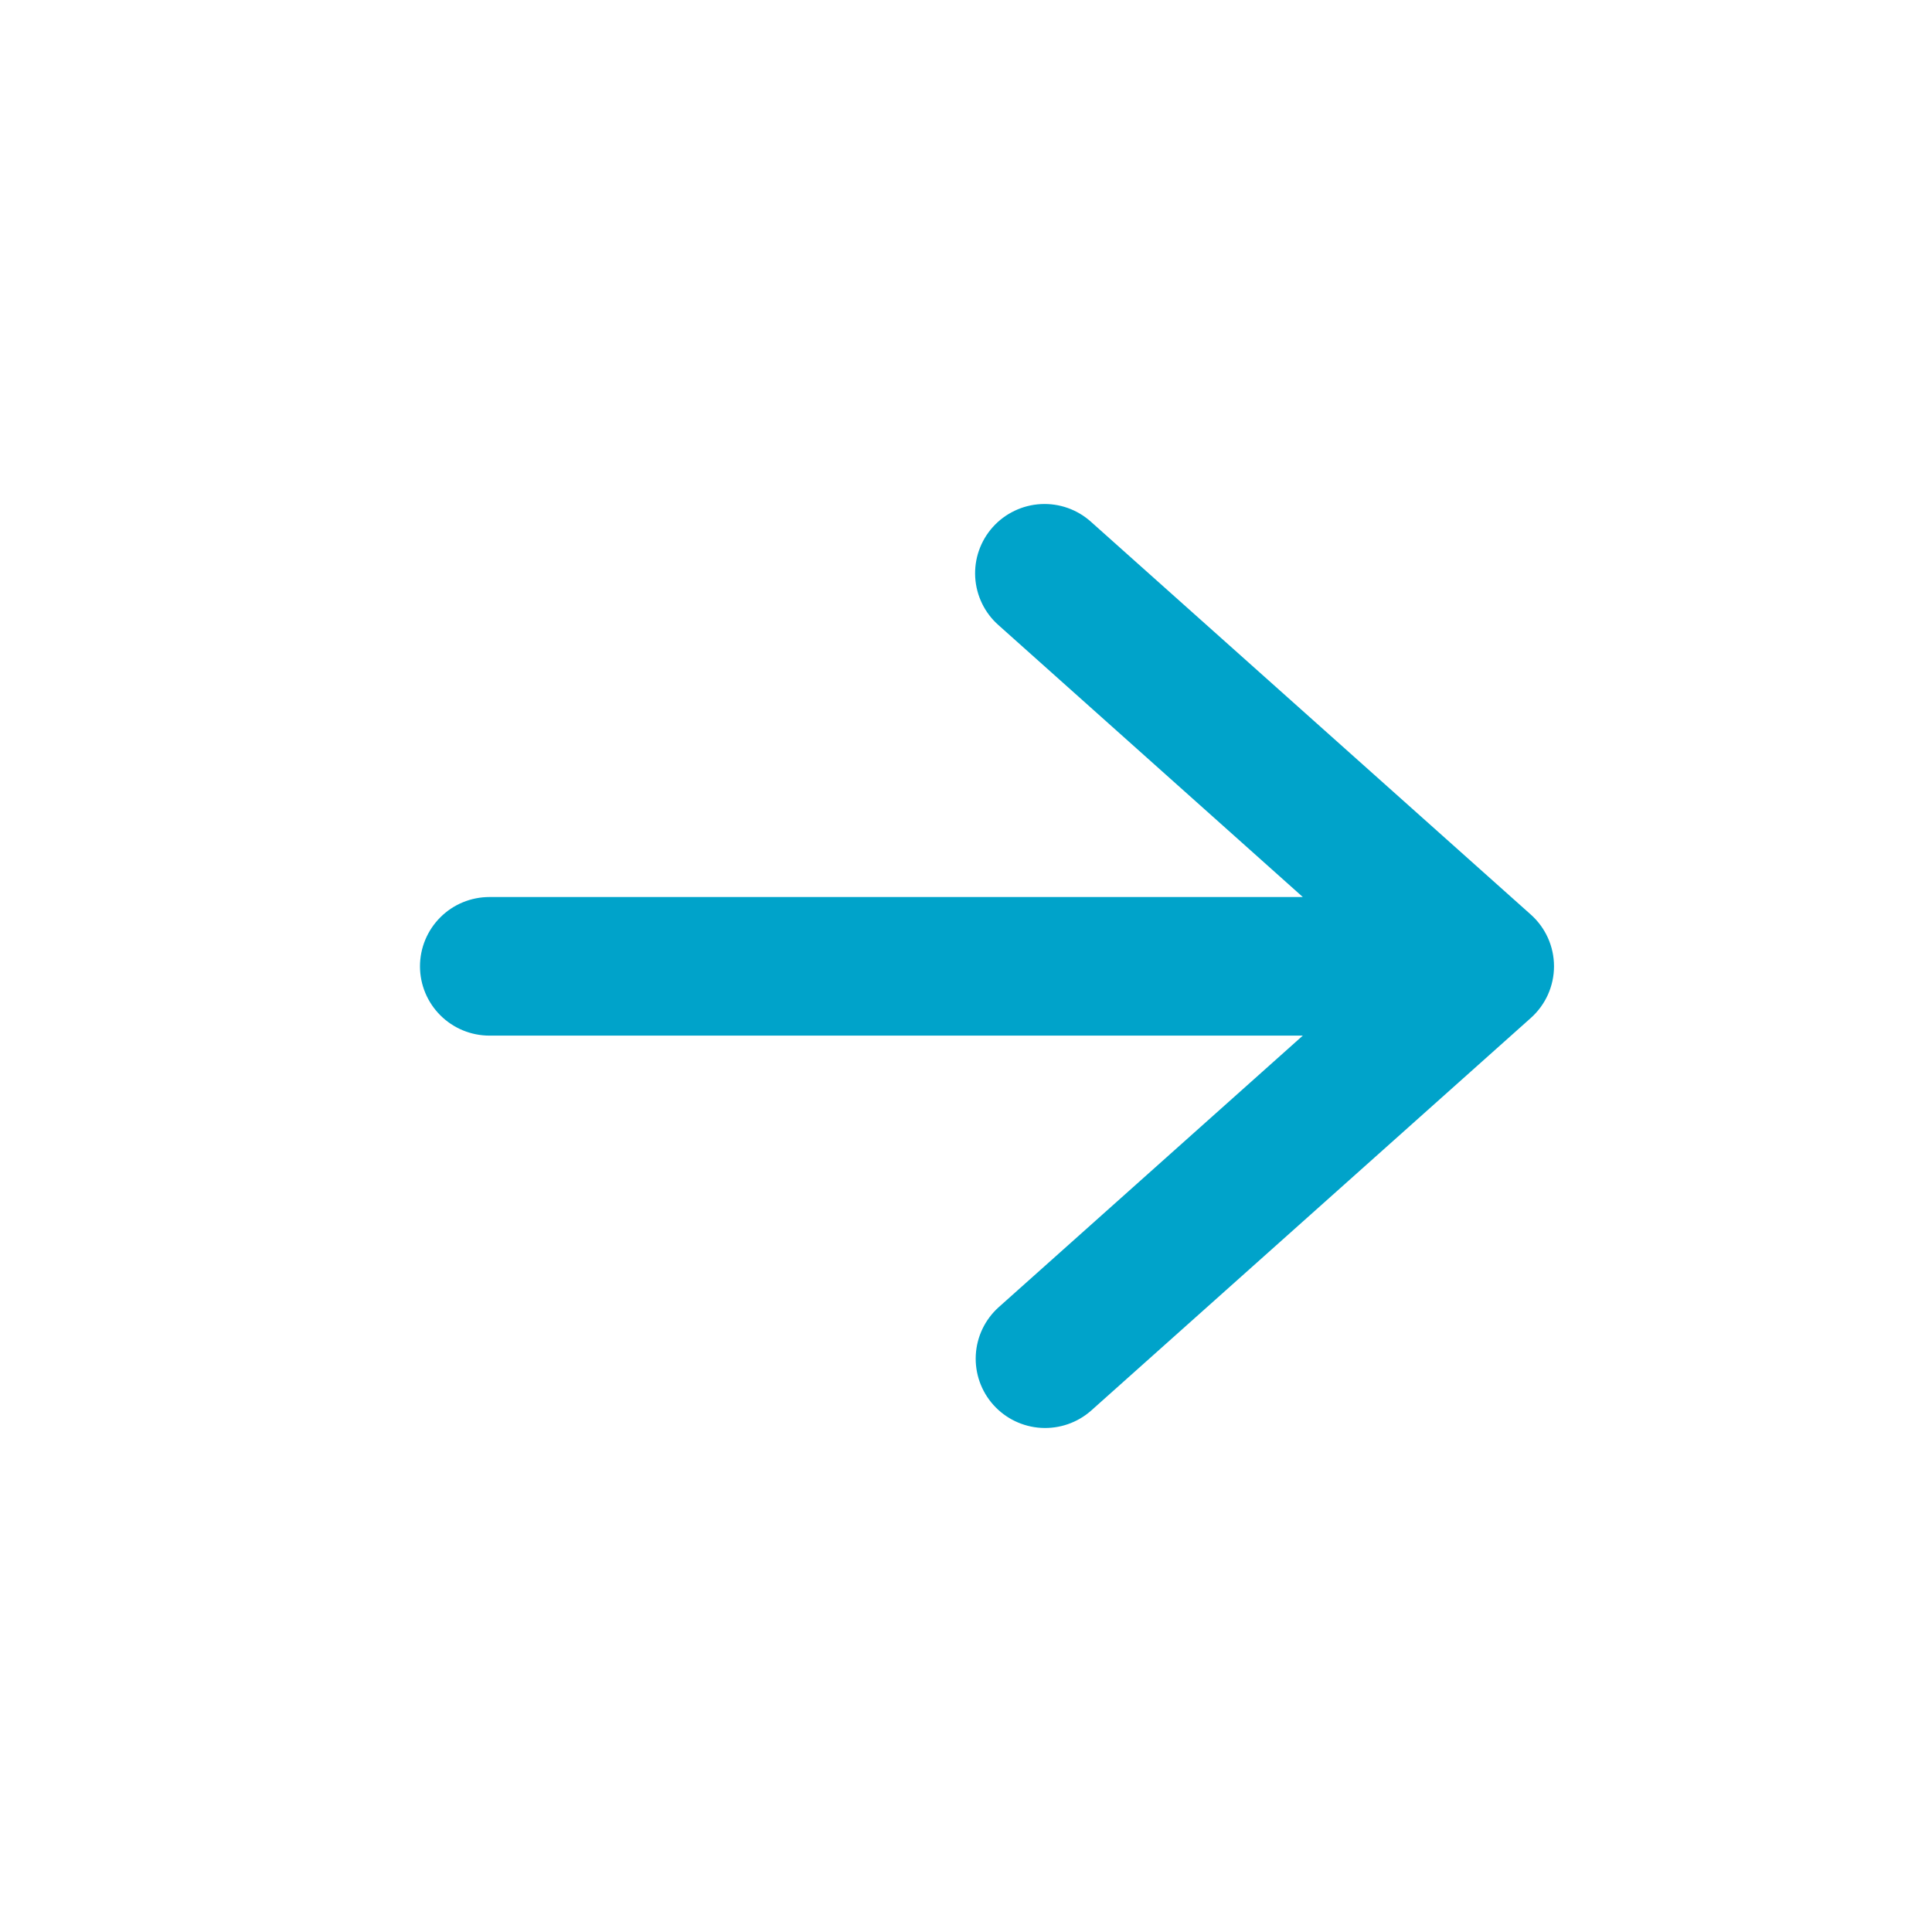 <svg width="60" height="60" viewBox="0 0 60 60" fill="none" xmlns="http://www.w3.org/2000/svg">
<path d="M13.043 30.01C13.043 30.581 13.271 31.128 13.675 31.531C14.079 31.935 14.628 32.162 15.2 32.162L40.46 32.162L31.011 40.6C30.588 40.982 30.334 41.515 30.304 42.082C30.274 42.65 30.471 43.207 30.85 43.63C31.23 44.054 31.763 44.311 32.331 44.344C32.9 44.377 33.459 44.185 33.886 43.808L47.541 31.614C47.767 31.412 47.949 31.164 48.073 30.888C48.197 30.611 48.261 30.311 48.261 30.008C48.261 29.705 48.197 29.405 48.073 29.129C47.949 28.852 47.767 28.605 47.541 28.403L33.886 16.209C33.675 16.018 33.428 15.871 33.161 15.776C32.893 15.681 32.609 15.64 32.325 15.655C32.041 15.67 31.763 15.741 31.507 15.864C31.251 15.986 31.021 16.158 30.832 16.369C30.642 16.581 30.497 16.828 30.403 17.095C30.309 17.363 30.27 17.647 30.286 17.93C30.303 18.213 30.376 18.49 30.5 18.745C30.624 19 30.798 19.229 31.011 19.416L40.46 27.858L15.2 27.858C14.628 27.858 14.079 28.084 13.675 28.488C13.271 28.892 13.043 29.439 13.043 30.01Z" fill="#00A3CA"/>
</svg>
